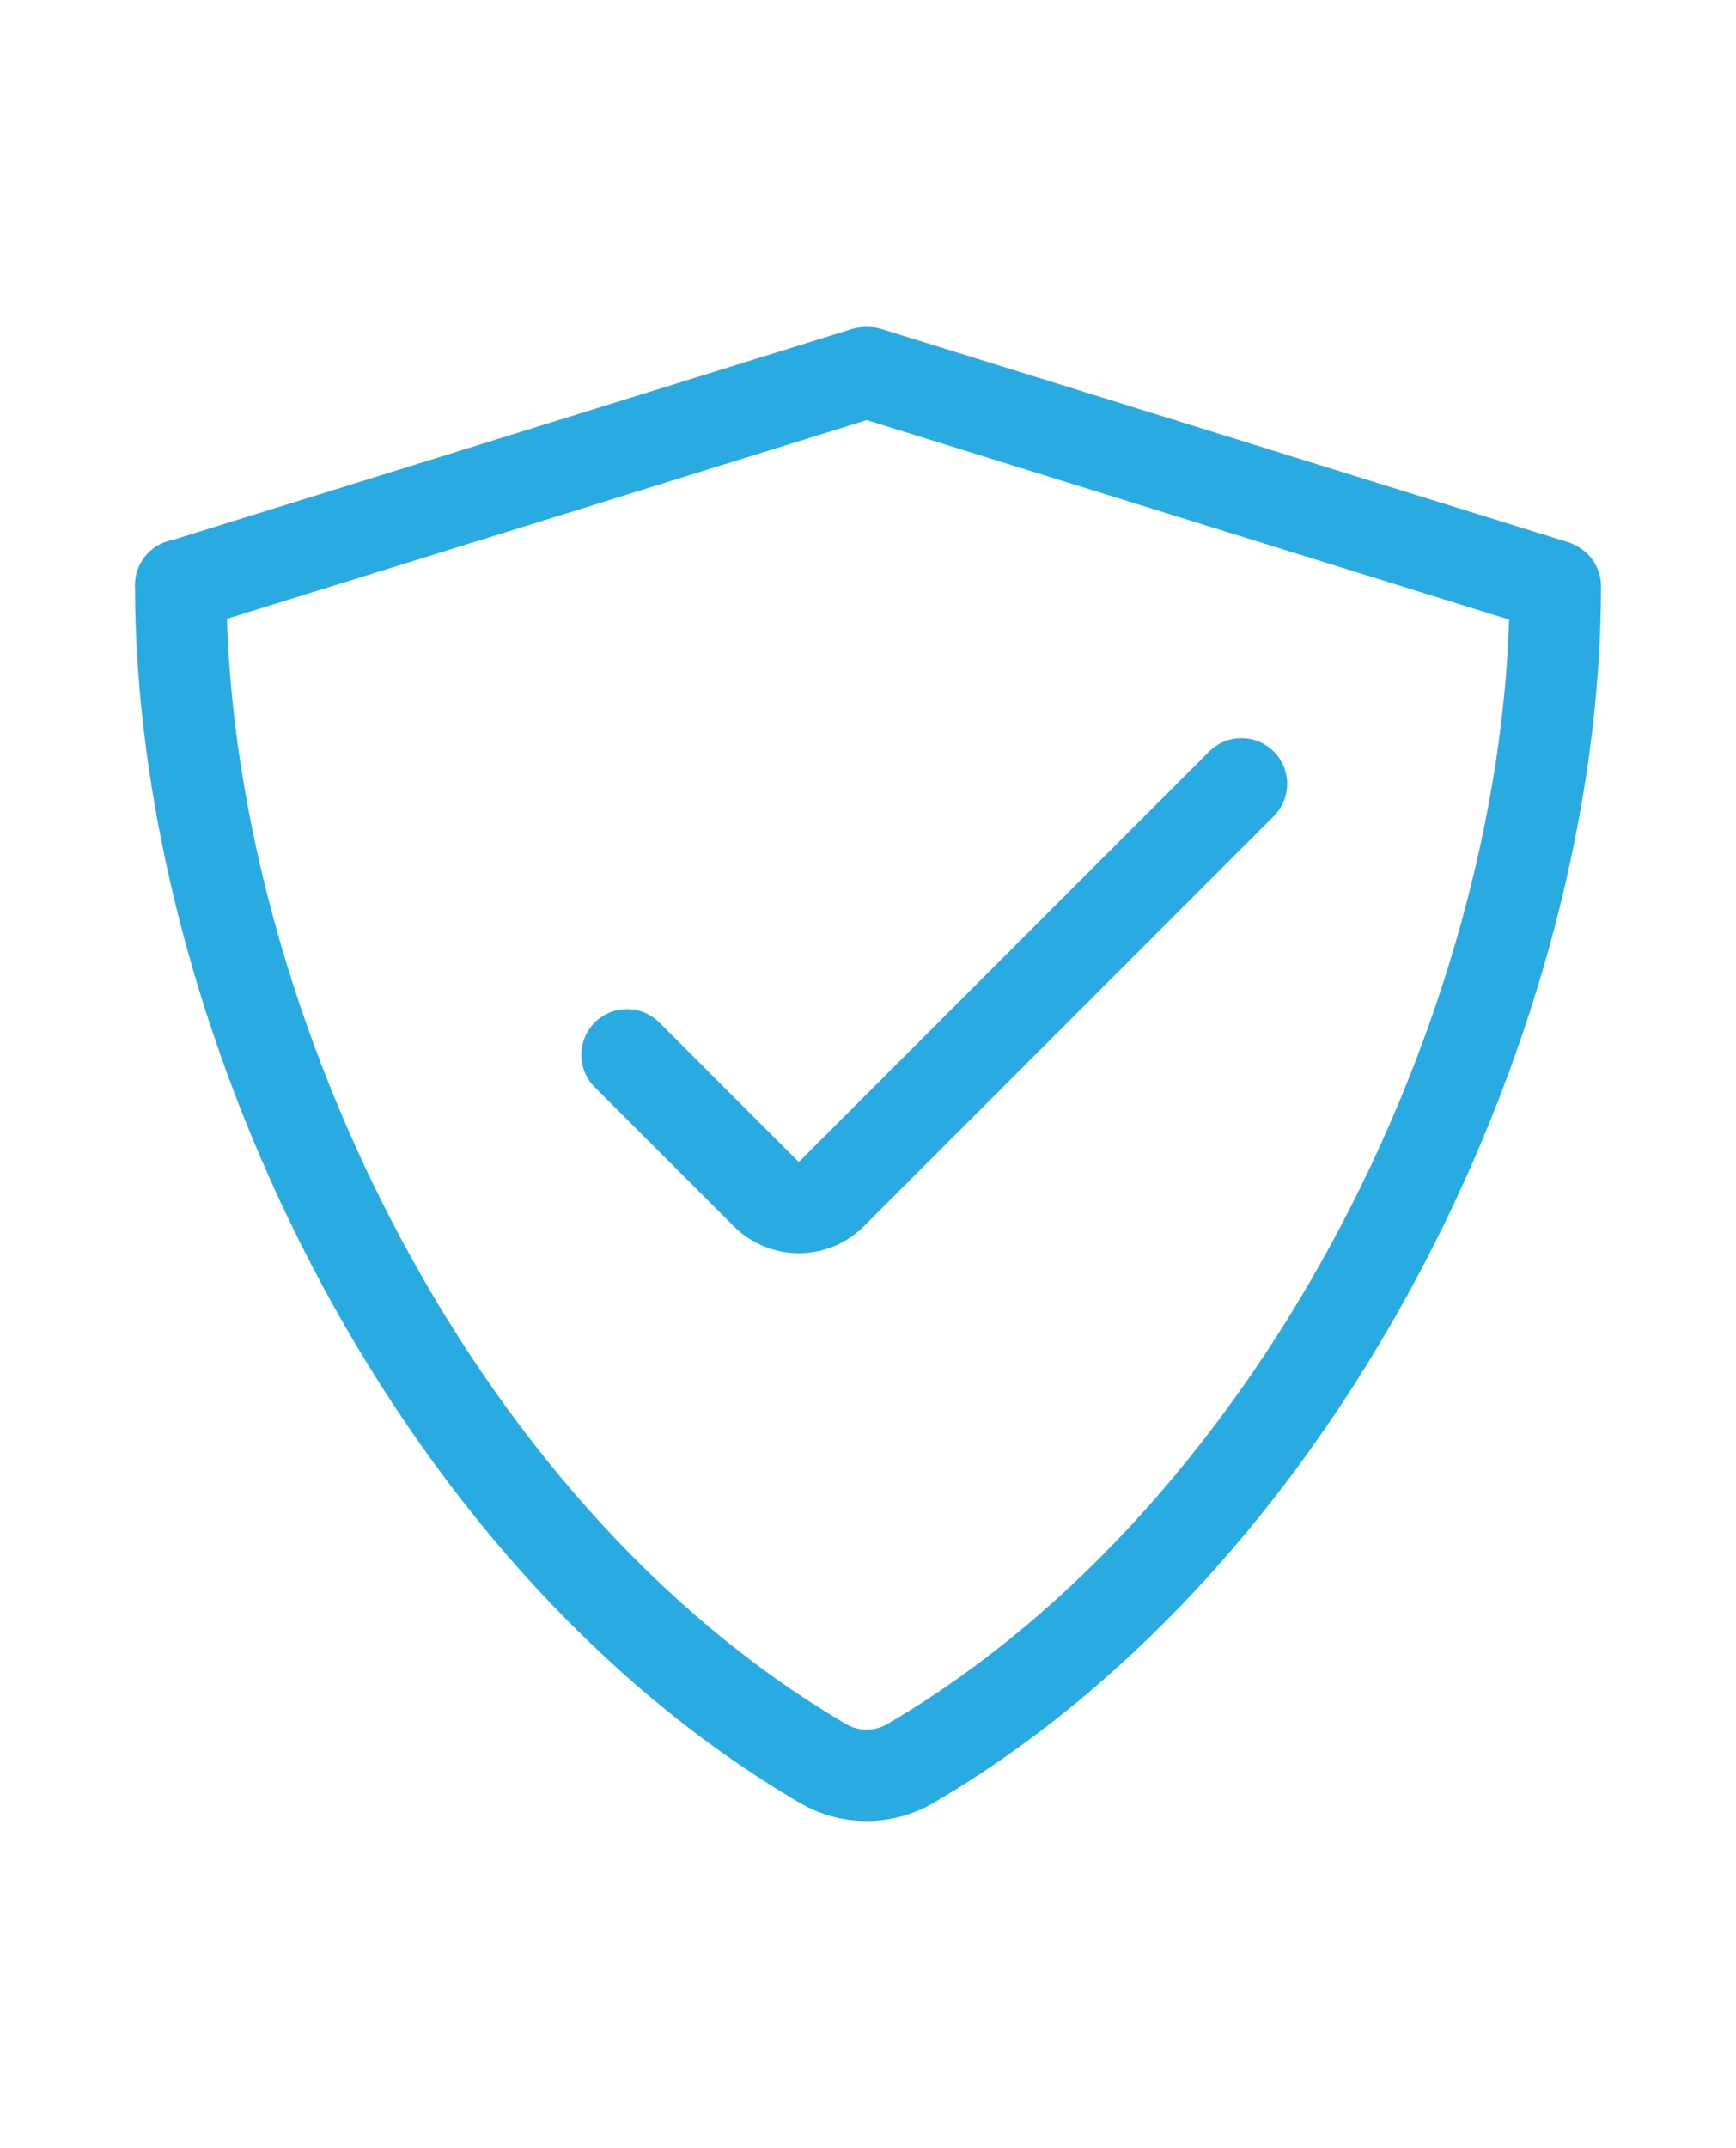 <?xml version="1.0" encoding="UTF-8"?>
<svg xmlns="http://www.w3.org/2000/svg" id="Capa_1" data-name="Capa 1" viewBox="0 0 76 94">
  <defs>
    <style>
      .cls-1 {
        fill: none;
        stroke: #29abe2;
        stroke-linecap: round;
        stroke-miterlimit: 10;
        stroke-width: 4px;
      }
    </style>
  </defs>
  <g>
    <path class="cls-1" d="M7.91,25.6c0,18.36,10.62,41.32,28.13,51.58,1.17.68,2.63.68,3.8,0,17.52-10.26,28.25-33.16,28.25-51.52"></path>
    <line class="cls-1" x1="7.92" y1="25.61" x2="37.88" y2="16.31"></line>
    <line class="cls-1" x1="38.01" y1="16.31" x2="67.97" y2="25.61"></line>
  </g>
  <path class="cls-1" d="M27.45,46.16l6.08,6.08c.8.8,2.09.8,2.88,0l17.94-17.94"></path>
</svg>
